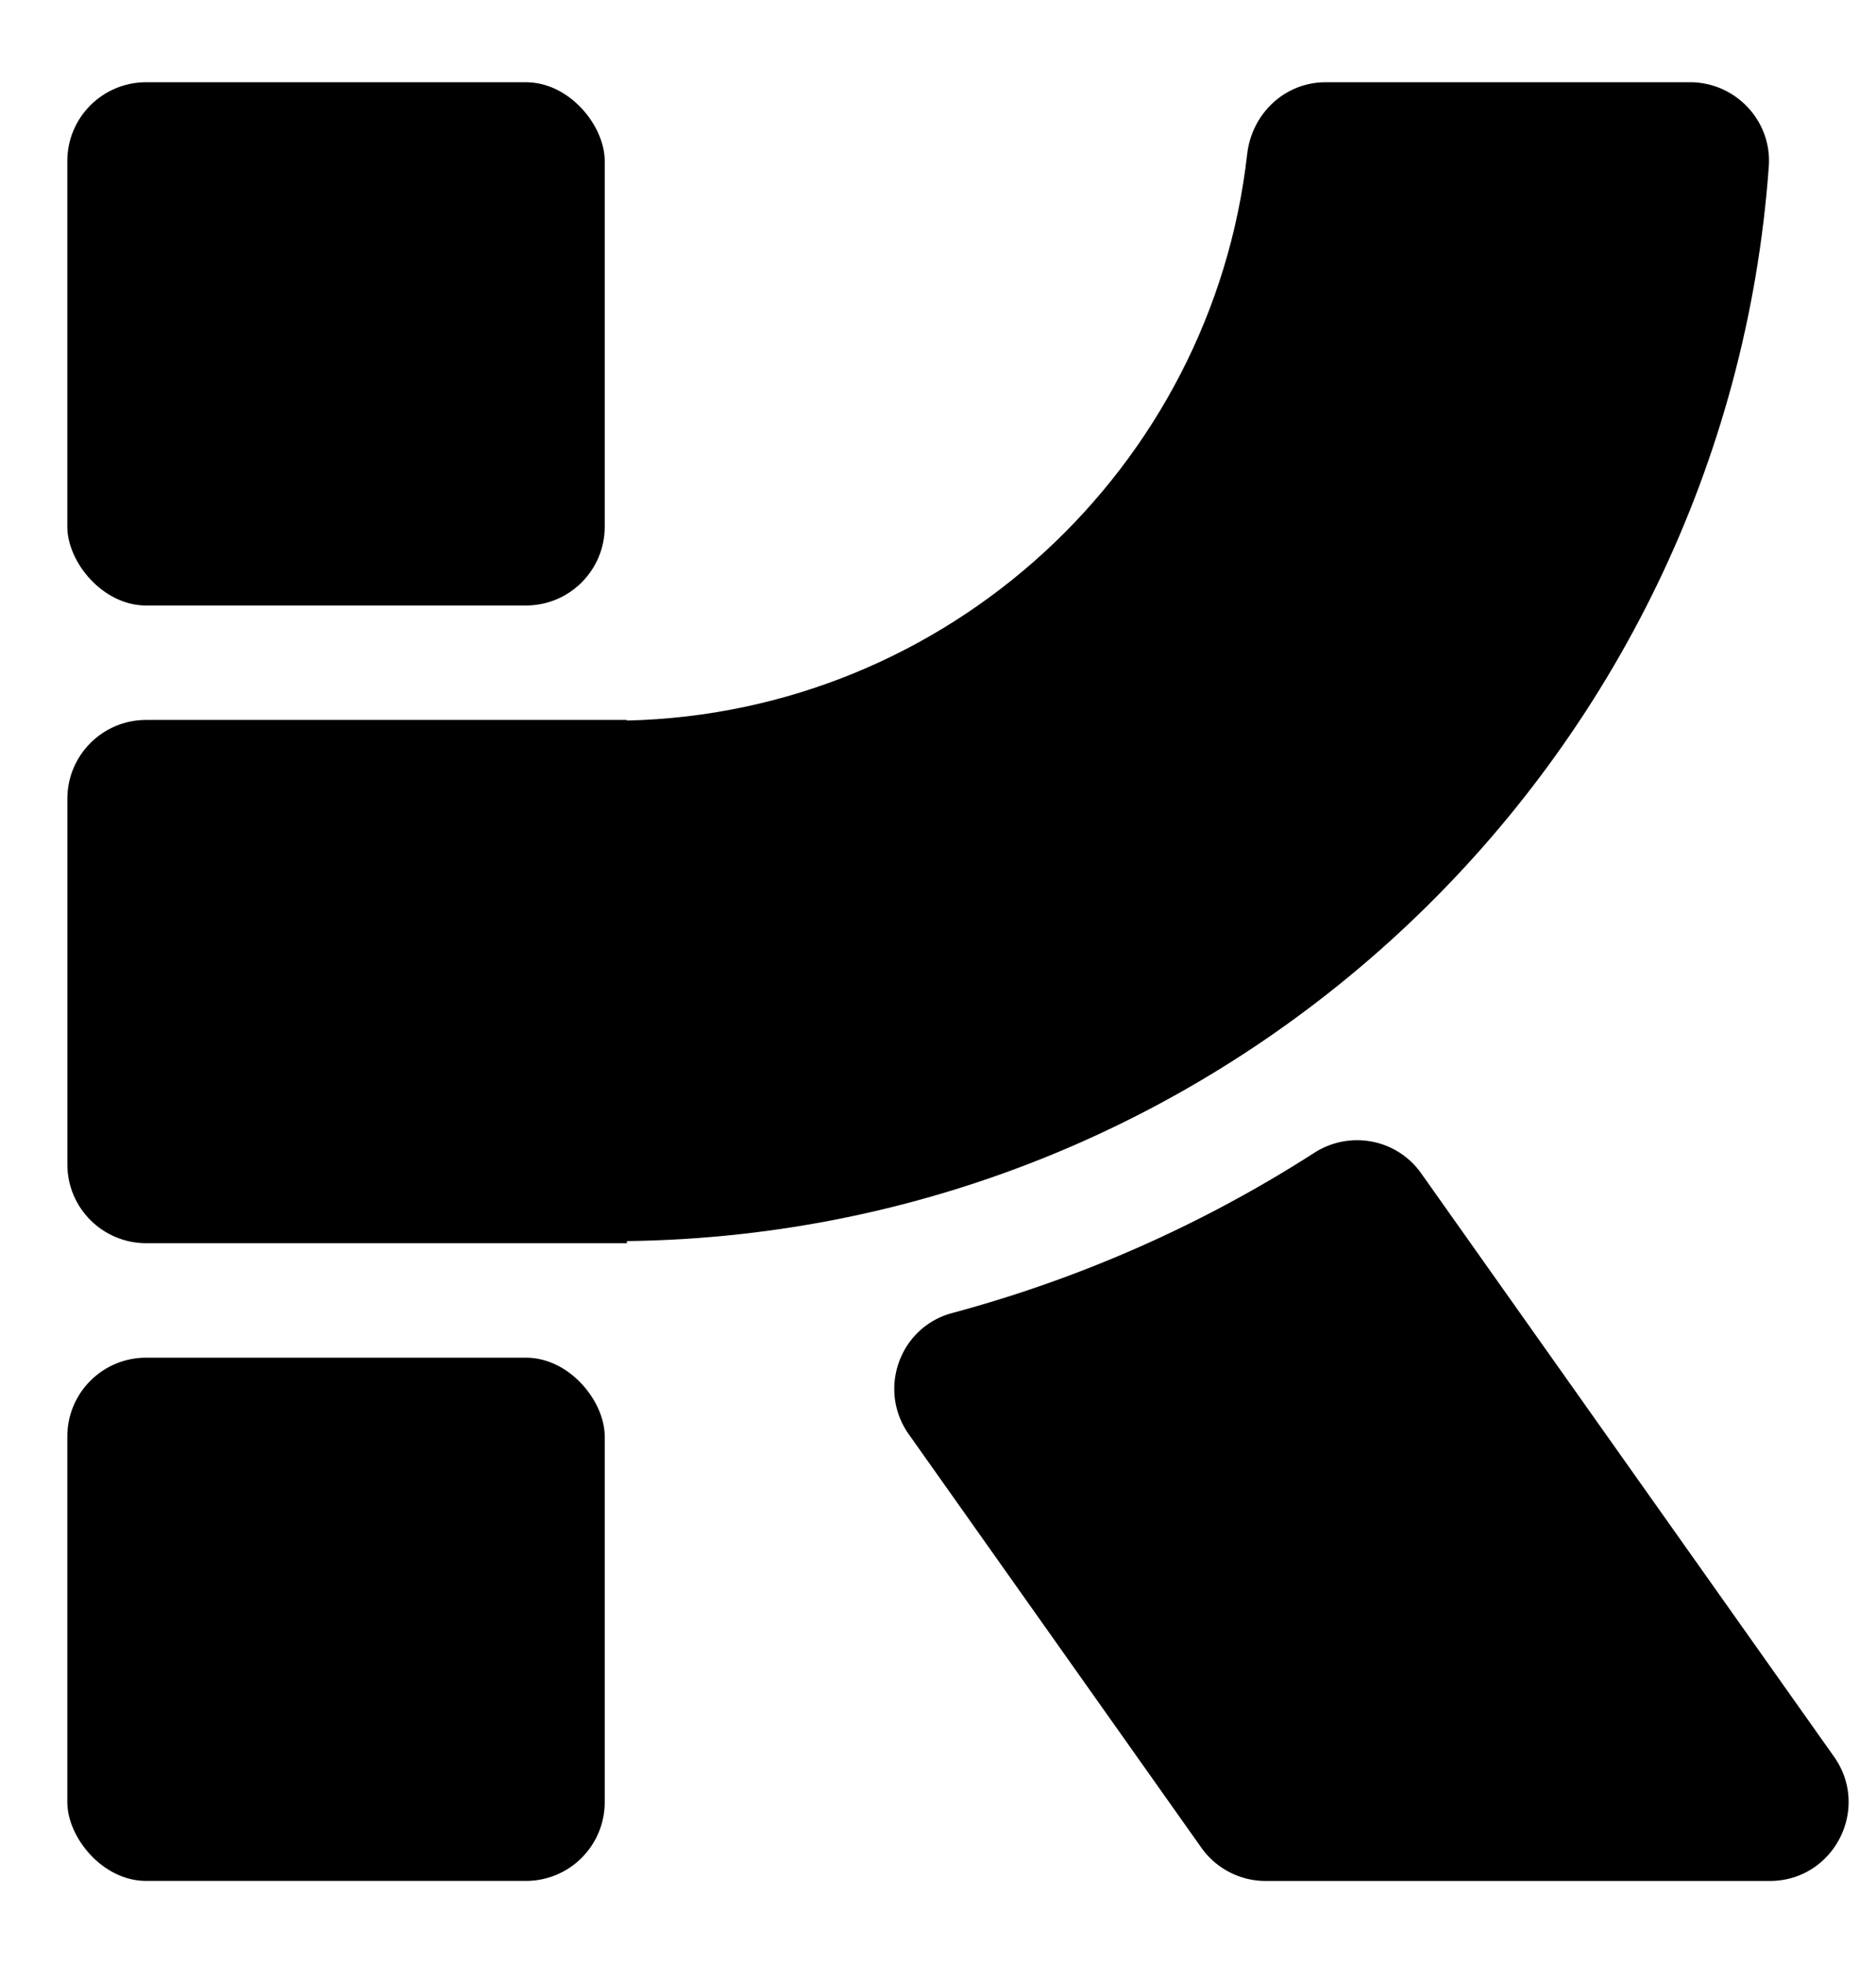 <svg xmlns="http://www.w3.org/2000/svg" id="Layer_1" data-name="Layer 1" viewBox="0 0 430 450"><defs><style>.cls-1{stroke-width:0}</style></defs><path d="M301.26 264.24a295.554 295.554 0 0 1-83.01 36.73c-12.08 3.24-17.17 17.59-9.94 27.8l67.05 94.75c3.39 4.78 8.88 7.63 14.74 7.63h115.53c14.66 0 23.21-16.53 14.74-28.5l-94.62-133.7c-5.59-7.9-16.36-9.93-24.51-4.7Z" class="cls-1"/><rect width="123.18" height="119.94" x="15.43" y="18.85" class="cls-1" rx="18.06" ry="18.06"/><rect width="123.18" height="119.94" x="15.43" y="311.2" class="cls-1" rx="18.06" ry="18.06"/><path d="M387.34 18.85h-83.49c-9.38 0-16.94 7.2-17.99 16.52-8.11 71.89-68.53 128.1-142.17 129.79v-.14H33.5c-9.98 0-18.06 8.09-18.06 18.06v83.82c0 9.98 8.09 18.06 18.06 18.06h110.2v-.48c138.53-1.76 251.89-109.89 261.73-246.35.75-10.43-7.63-19.29-18.09-19.29Z" class="cls-1"/></svg>